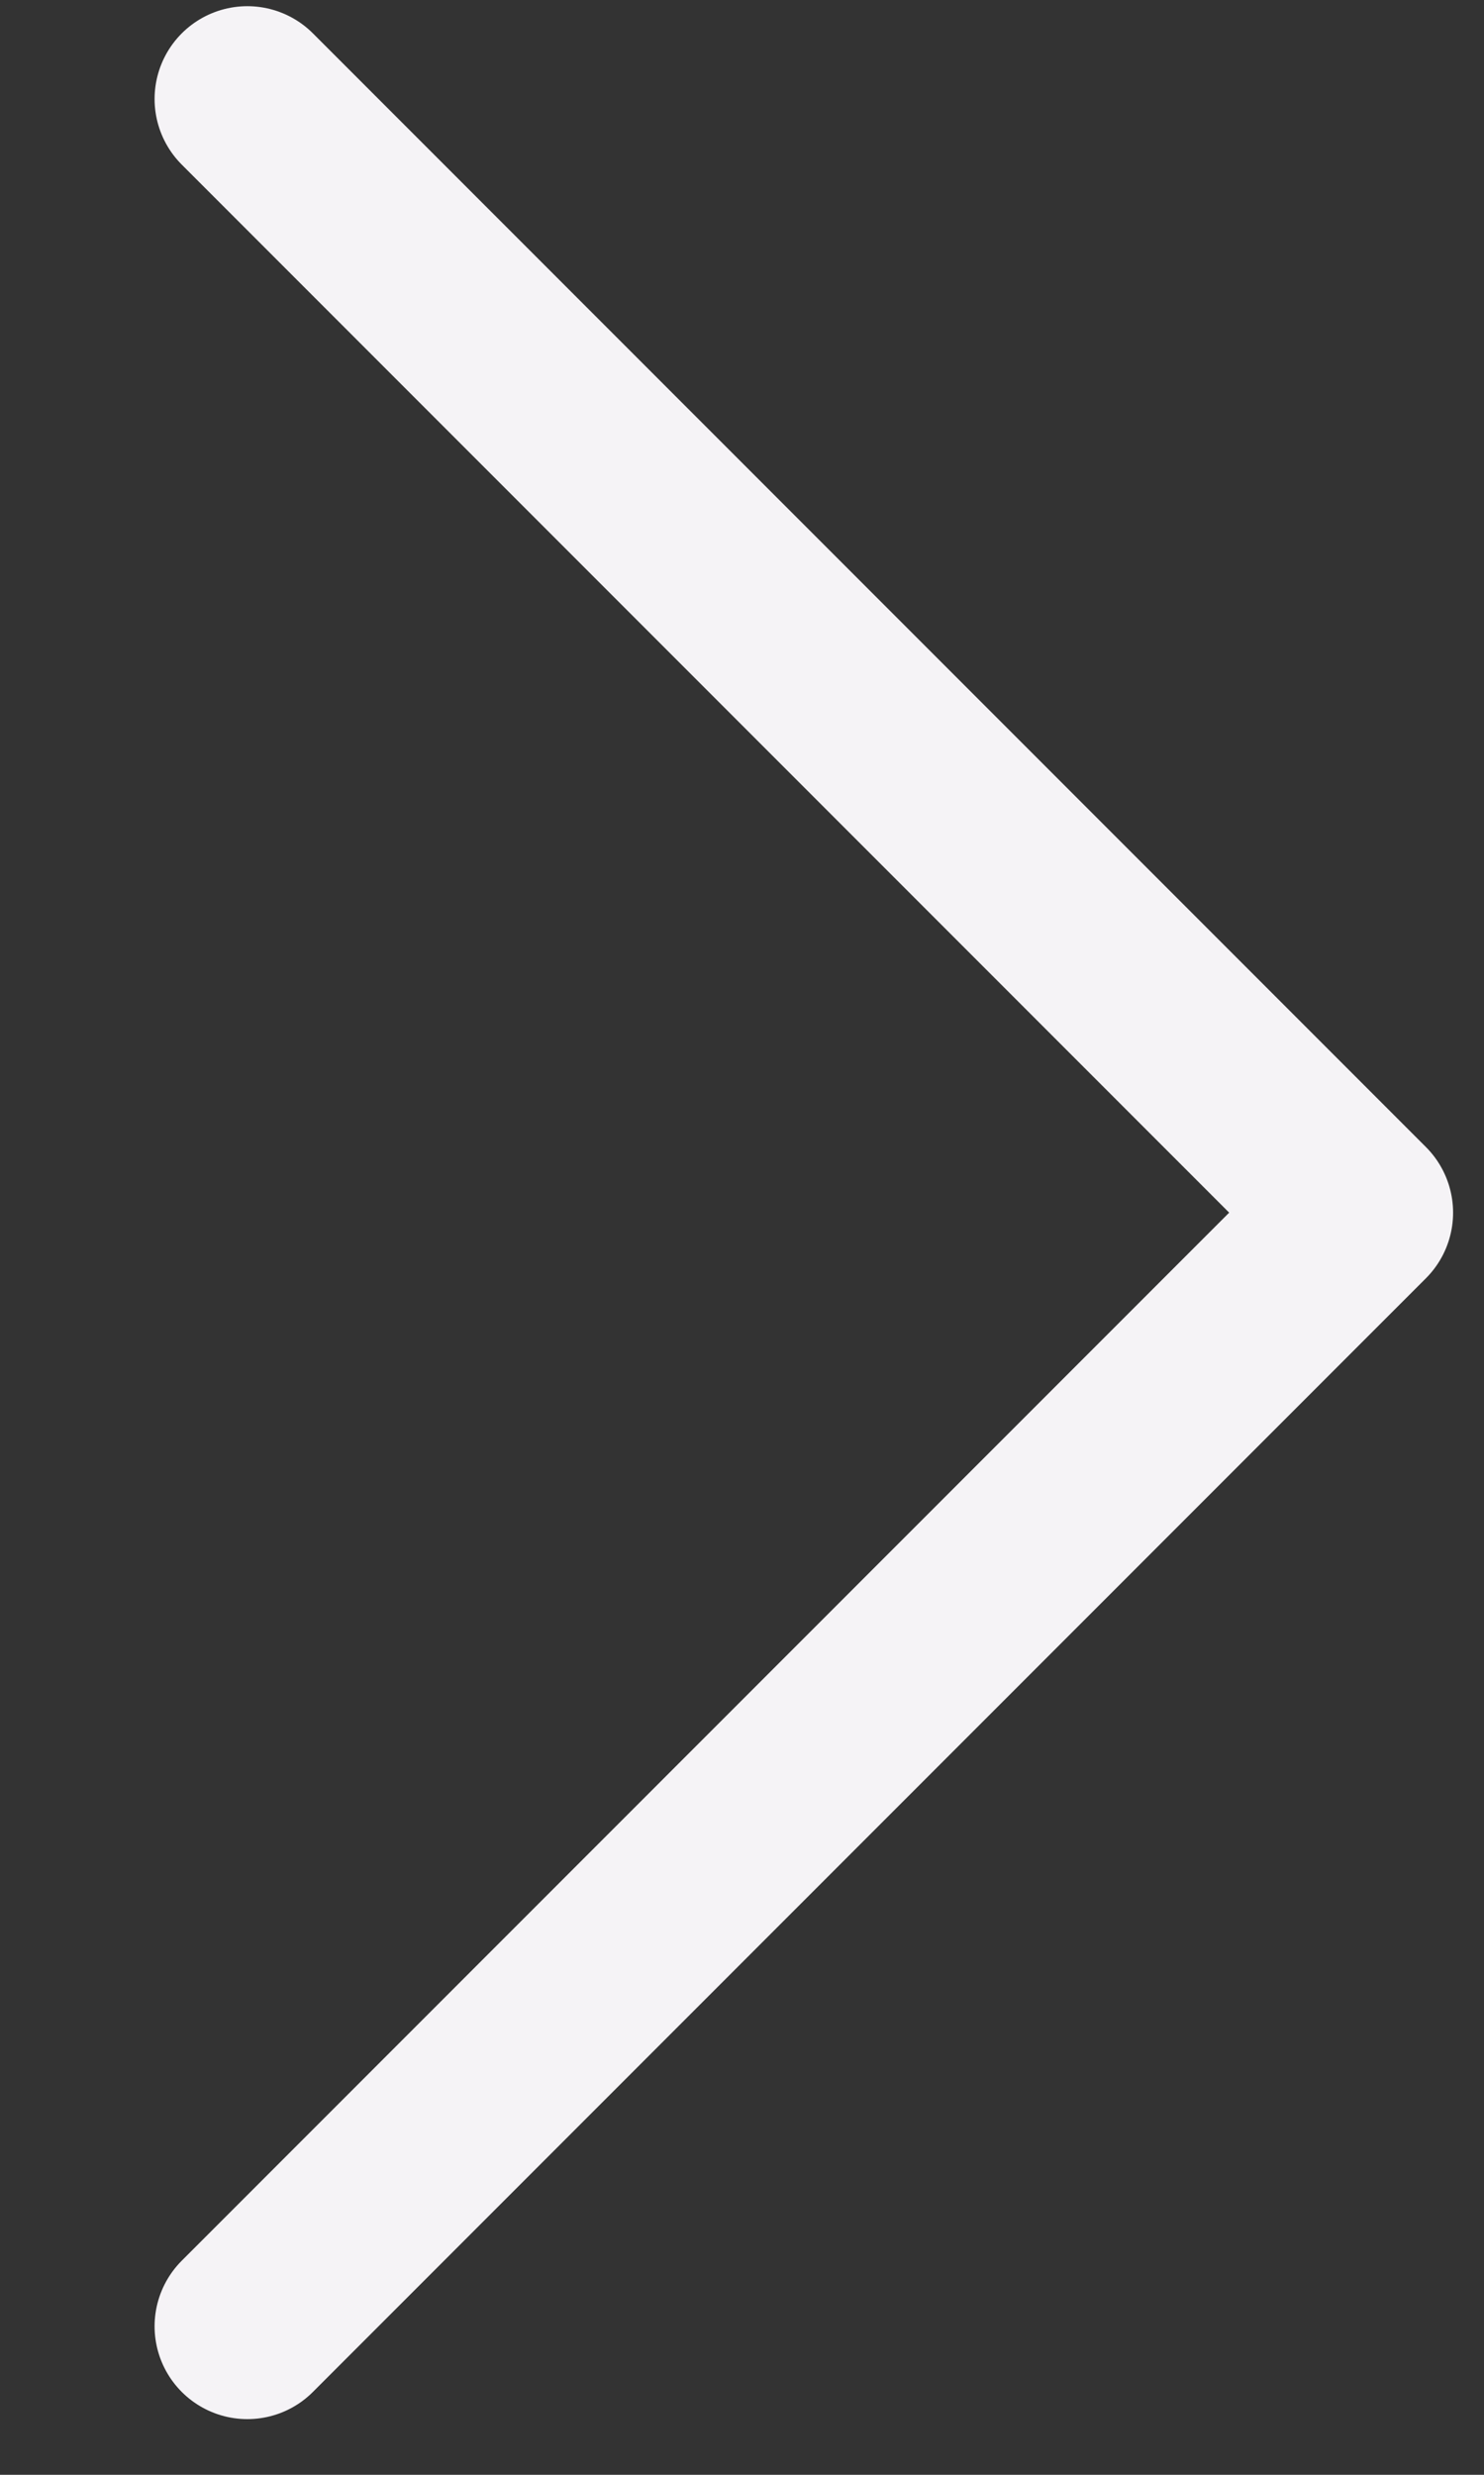 <?xml version="1.0" encoding="UTF-8"?> <svg xmlns="http://www.w3.org/2000/svg" width="6" height="10" viewBox="0 0 6 10" fill="none"><rect x="0" y="0" width="6" height="10" fill="#333333" stroke="none"/><path d="M1 0.4L5.5 4.9L1 9.4" stroke="#F5F3F6" stroke-width="0.75" stroke-linecap="round" stroke-linejoin="round"></path></svg> 